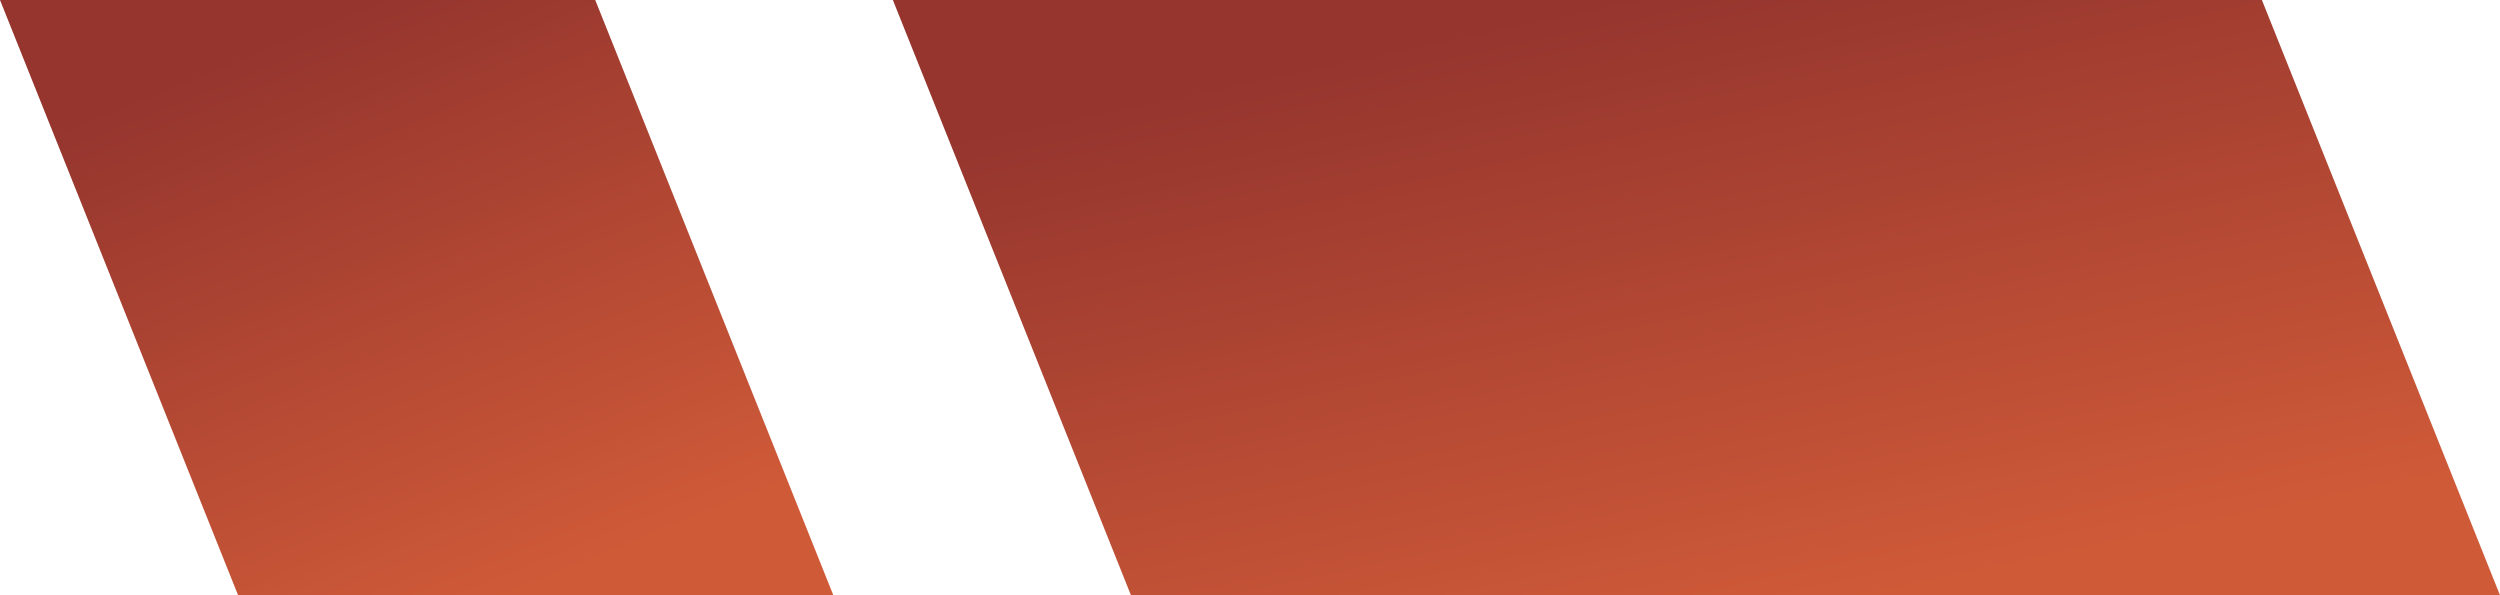 <svg width="42" height="10" viewBox="0 0 42 10" fill="none" xmlns="http://www.w3.org/2000/svg">
<path d="M0 0H10L14 10H4L0 0Z" fill="url(#paint0_linear_3_40896)"/>
<path d="M15 0H38L42 10H19L15 0Z" fill="url(#paint1_linear_3_40896)"/>
<defs>
<linearGradient id="paint0_linear_3_40896" x1="3.382" y1="1.139" x2="7.254" y2="10.608" gradientUnits="userSpaceOnUse">
<stop stop-color="#95352E"/>
<stop offset="1" stop-color="#CF5A38"/>
</linearGradient>
<linearGradient id="paint1_linear_3_40896" x1="21.523" y1="1.139" x2="23.765" y2="11.716" gradientUnits="userSpaceOnUse">
<stop stop-color="#95352E"/>
<stop offset="1" stop-color="#CF5A38"/>
</linearGradient>
</defs>
</svg>

